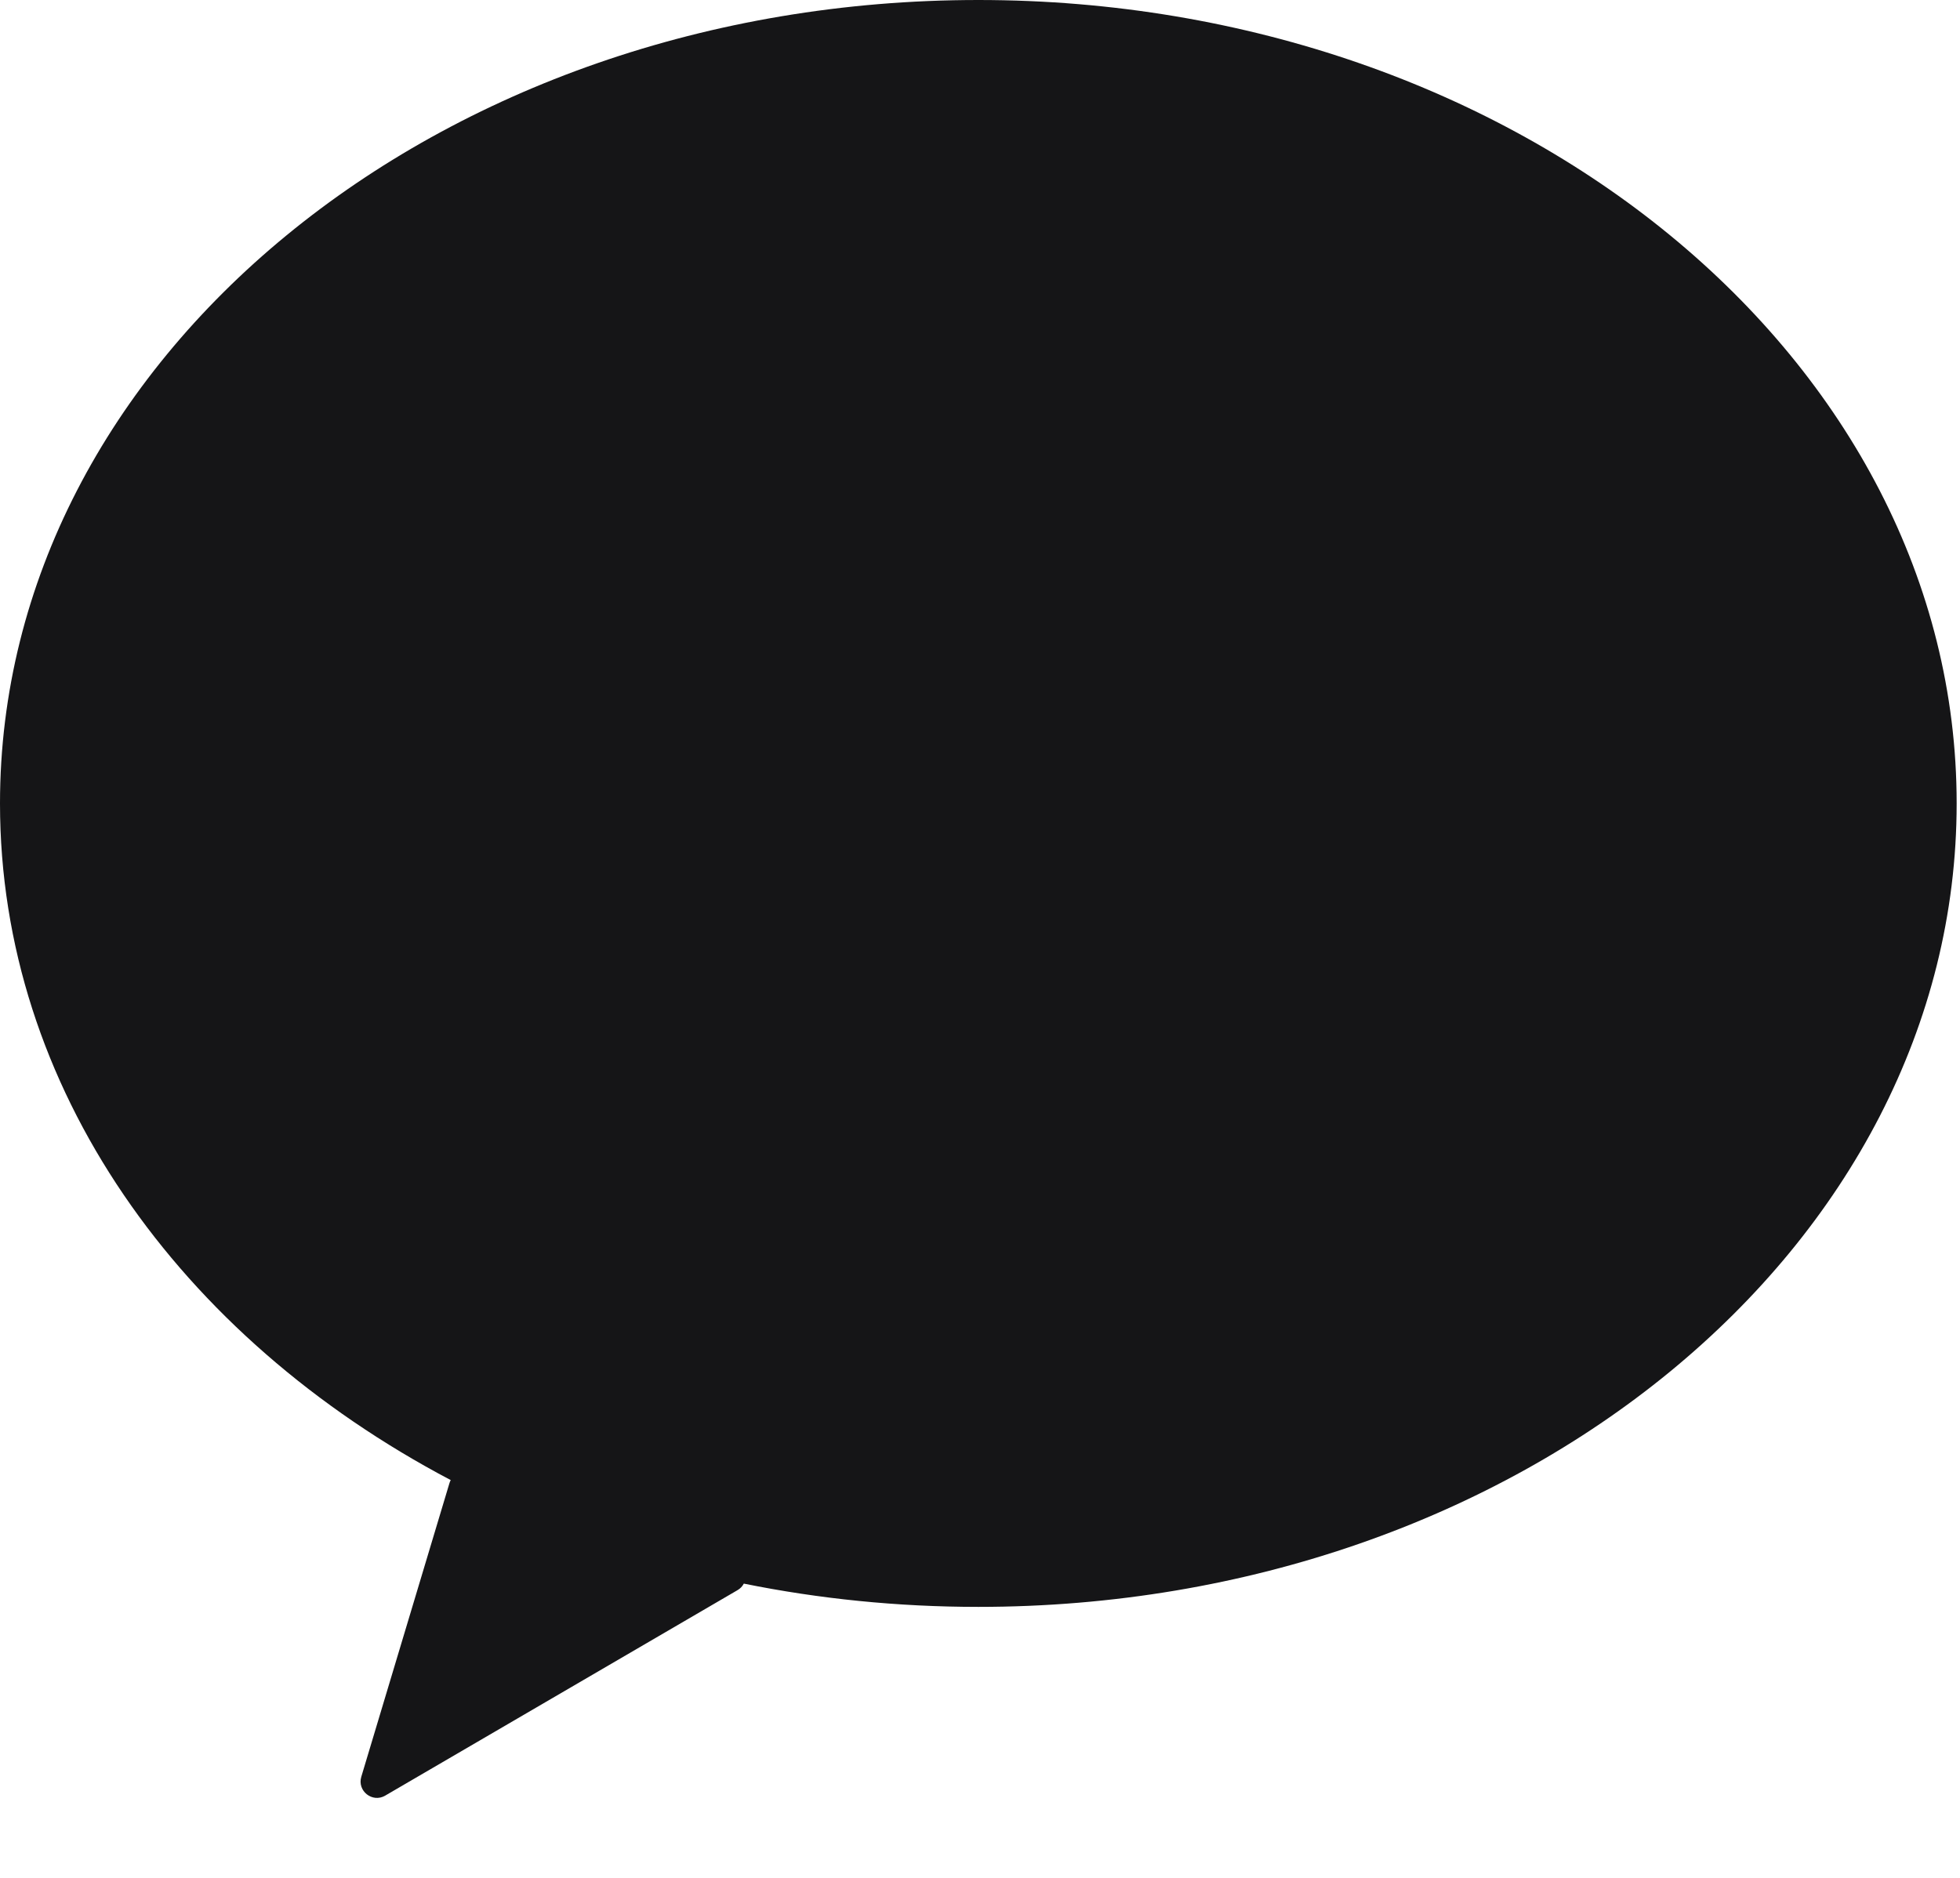 <svg width="24" height="23" viewBox="0 0 24 23" fill="none" xmlns="http://www.w3.org/2000/svg">
<path fill-rule="evenodd" clip-rule="evenodd" d="M11.98 19.681C18.596 19.681 23.959 15.275 23.959 9.84C23.959 4.406 18.596 0 11.98 0C5.363 0 0 4.406 0 9.84C0 13.321 2.199 16.379 5.519 18.128C5.512 18.14 5.507 18.154 5.503 18.167L4.424 21.762C4.372 21.936 4.56 22.084 4.716 21.993L9.031 19.476C9.066 19.456 9.091 19.428 9.108 19.396C10.028 19.582 10.99 19.681 11.98 19.681Z" fill="#151517"/>
</svg>
